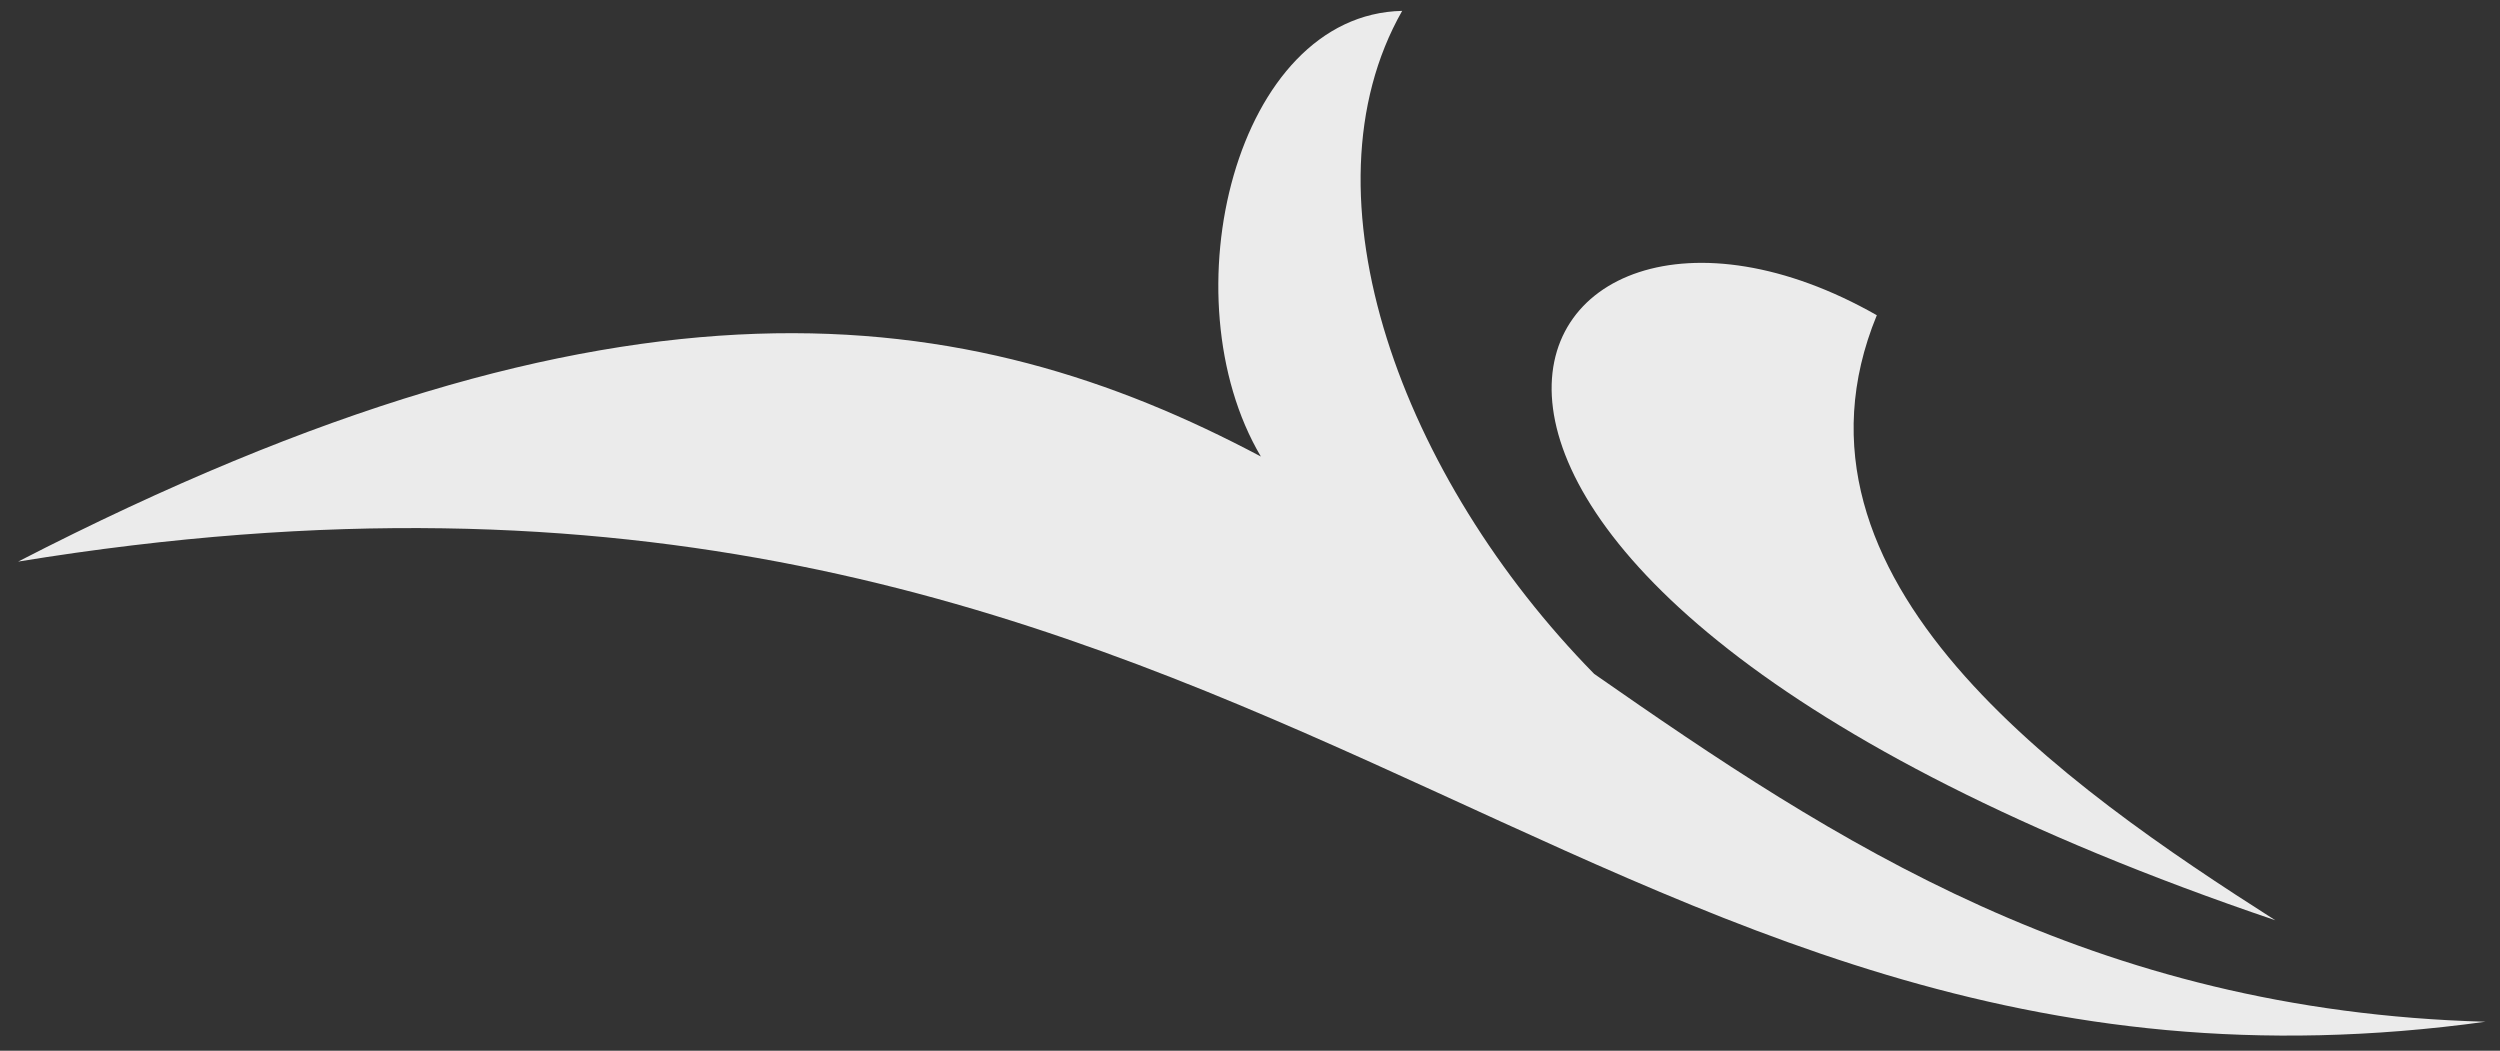 <?xml version="1.0" encoding="UTF-8"?>
<svg xmlns="http://www.w3.org/2000/svg" version="1.1" viewBox="0 0 69 29">
  <rect x="0" y="0" width="69" height="29" fill="#333333" stroke="none"/>
  <defs>
    <style>
      .cls-1 {
        fill-rule: evenodd;
      }

      .cls-1, .cls-2 {
        fill: #fff;
        fill-opacity: .9;
      }
    </style>
  </defs>
  <!-- Generator: Adobe Illustrator 28.7.1, SVG Export Plug-In . SVG Version: 1.2.0 Build 142)  -->
  <g>
    <g id="Layer_1">
      <path class="cls-1" d="M34.8,12.6c-2.6-4.4-.7-12.2,3.9-12.3-2.9,5.1,0,12.9,5.3,18.3,6.6,4.6,13.7,9.3,24.6,9.6C43.2,31.7,34.8,9.9.5,15.5c16.7-8.6,26.2-7.2,34.3-2.9Z"/>
      <path class="cls-2" d="M51.8,8.7c-10.2-5.8-17.3,7.1,11,16.7-5.8-3.7-14-9.4-11-16.7Z"/>
    </g>
  </g>
</svg>